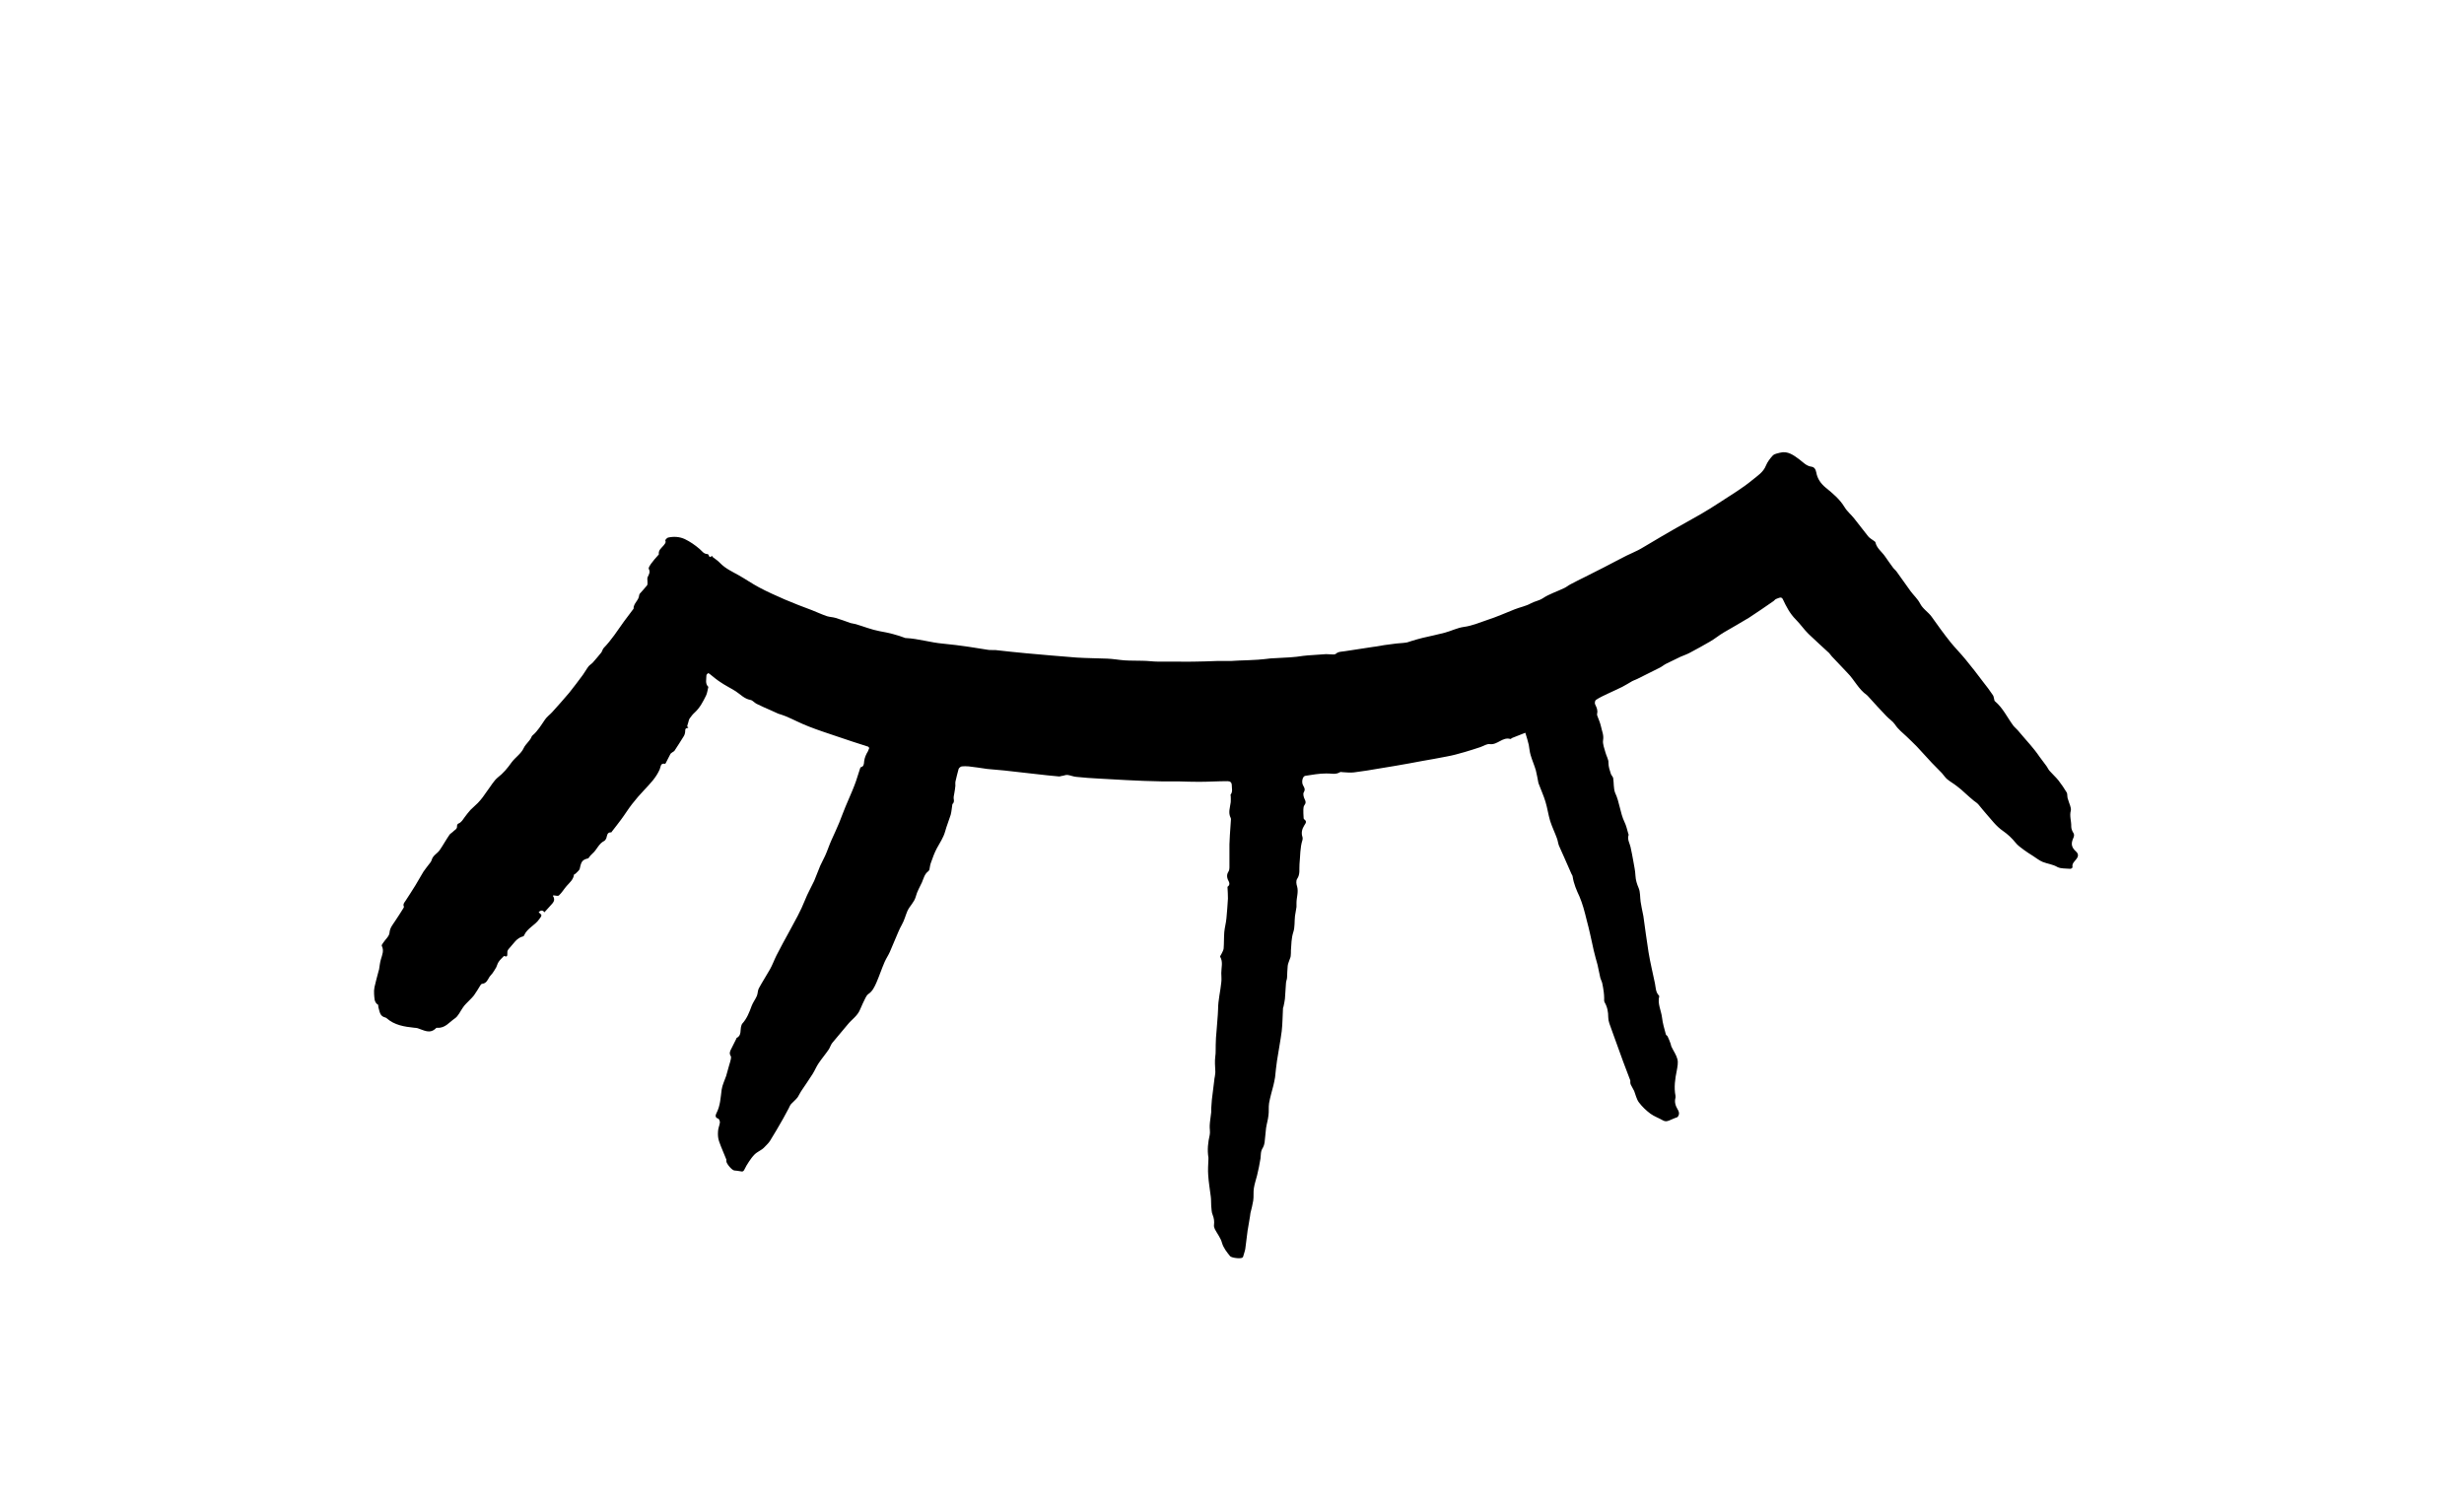<?xml version="1.0" encoding="UTF-8"?> <svg xmlns="http://www.w3.org/2000/svg" xmlns:xlink="http://www.w3.org/1999/xlink" id="Calque_1" viewBox="0 0 115 70"><defs><style>.cls-1{fill:none;}.cls-1,.cls-2{stroke-width:0px;}</style><clipPath id="clippath-1"><path class="cls-1" d="m7589.96,12256.24c-10.86-15.69-24.17-31.93-39.54-46.67-30.51-29.28-69.11-52.62-112.72-53.89-73.69-2.15-87.09-.39-133.09,22.76l3.97-2.77c-59.29,29.38-110.1,75.64-126.78,135.12-20.32,75.68,12.56,182.6,91.75,223.63,80.31,41.06,183.97,13.32,254.15-31.23,4.35-2.76,8.58-5.59,12.66-8.46,86.73-62.2,109.73-152.27,49.6-238.49Z"></path></clipPath></defs><path class="cls-2" d="m40.52,34.85c-.51-.16-.99-.32-1.46-.48-.44-.15-.88-.29-1.31-.46-.37-.14-.72-.33-1.08-.48-.11-.05-.24-.08-.35-.12-.11-.05-.22-.1-.33-.15-.23-.1-.46-.2-.68-.31-.1-.05-.18-.16-.28-.18-.29-.05-.47-.26-.7-.41-.24-.15-.49-.27-.72-.43-.17-.11-.32-.24-.47-.36-.03-.02-.08-.06-.09-.05-.03.02-.08.07-.08.1,0,.19-.07.39.09.54-.04.15-.05.29-.11.41-.14.28-.28.56-.52.78-.09.08-.17.18-.24.28-.04.06-.05.13-.07.2-.02.05-.03.1-.05.18,0,0,.03.02.06.04-.02.01-.03.03-.04.03-.09,0-.11.05-.11.13,0,.08-.02.17-.06.24-.14.23-.29.46-.44.69-.02.03-.07.05-.11.08-.03.03-.08.05-.09.09-.07.13-.13.26-.2.39,0,.02-.03.05-.04.05-.23-.05-.2.16-.25.26-.17.39-.45.67-.73.97-.2.21-.38.42-.56.65-.18.23-.33.48-.51.72-.14.19-.29.38-.43.56-.01.01-.02.04-.03.04-.2-.01-.19.14-.23.27-.02.05-.06.11-.1.13-.26.13-.34.41-.54.58-.08.07-.14.14-.2.23-.28.07-.33.14-.4.48-.02.09-.13.16-.2.24-.02.02-.07.03-.07.04-.03.24-.21.38-.35.54-.12.14-.22.31-.35.43-.05.05-.18,0-.27,0,0,.02-.02.03-.01.03.13.2,0,.32-.12.45-.09.1-.18.2-.28.31-.08-.11-.18-.1-.27,0,.05.05.13.1.13.14,0,.06-.06.12-.1.18-.2.29-.56.42-.71.76,0,.01-.02.03-.03.04-.32.07-.46.35-.66.56-.05.05-.1.13-.09.19,0,.19,0,.22-.16.17-.09.1-.19.18-.25.28-.05.07-.07.17-.11.25-.05.09-.11.18-.17.27-.05.07-.12.13-.16.2-.08.14-.14.28-.33.3-.03,0-.06.04-.08.07-.1.16-.19.32-.3.47-.11.14-.25.26-.37.39-.05.05-.1.11-.14.17-.13.18-.22.41-.39.52-.25.17-.45.46-.81.43-.02,0-.05,0-.06.02-.29.29-.57.09-.86,0-.05-.01-.1-.02-.15-.02-.47-.05-.93-.12-1.3-.45-.02-.01-.04-.03-.06-.03-.26-.06-.26-.29-.32-.48-.01-.04,0-.1-.01-.11-.2-.12-.17-.33-.19-.51-.01-.1,0-.22.02-.32.05-.24.12-.47.18-.71,0-.03.02-.06.03-.1.03-.16.04-.33.09-.49.06-.21.15-.4.04-.62-.02-.03.03-.1.06-.14.1-.16.29-.31.3-.48.02-.23.15-.37.26-.54.13-.2.26-.39.38-.59.02-.03.04-.07.03-.09-.05-.1.01-.17.06-.24.16-.25.33-.5.48-.75.13-.21.24-.42.37-.63.07-.11.16-.21.23-.31.06-.08.14-.16.16-.25.06-.21.26-.29.37-.45.16-.23.3-.49.46-.72.03-.05.1-.08.15-.13.07-.09.22-.12.2-.28,0-.04.03-.1.06-.11.14-.05.21-.18.29-.29.09-.12.18-.24.28-.35.11-.11.23-.21.34-.32.08-.08.16-.18.23-.27.08-.1.14-.21.22-.31.16-.21.29-.45.48-.61.26-.2.46-.44.65-.71.17-.23.45-.41.56-.66.1-.21.29-.33.37-.53,0-.02.02-.04.04-.06.25-.21.41-.49.59-.75.09-.13.22-.22.33-.34.27-.3.54-.6.8-.91.22-.27.43-.56.64-.84.09-.12.16-.26.26-.39.06-.07.15-.12.21-.19.13-.15.26-.3.38-.45.05-.06.06-.16.12-.22.36-.37.64-.81.94-1.23.14-.19.28-.38.42-.56.01-.01.03-.03.03-.04-.01-.25.24-.38.26-.62,0-.03.02-.06.03-.08.11-.13.24-.26.34-.39.03-.04.02-.12.02-.18,0-.07-.02-.15.01-.21.06-.12.13-.23.05-.38-.02-.05.05-.16.1-.23.1-.14.22-.28.34-.41.01-.01.03-.03.03-.04-.03-.19.12-.29.22-.41.05-.07.13-.13.08-.24,0-.02.07-.11.13-.13.27-.06.54-.04.78.07.25.12.48.28.69.46.12.1.19.24.38.24.03,0,.06.09.09.14.05-.02.1-.04.15-.06,0,.01-.02.03-.03.04.12.1.26.18.37.3.25.26.57.4.87.57.32.18.62.39.94.56.39.21.8.39,1.21.57.42.18.84.34,1.27.5.23.09.46.2.7.28.13.04.27.04.4.08.24.07.47.16.7.24.08.02.16.03.24.05.37.11.74.26,1.12.33.41.07.81.17,1.2.32.01,0,.02,0,.03,0,.58.03,1.14.21,1.72.26.41.04.82.09,1.22.15.3.04.59.1.89.14.11.02.23,0,.34.01.48.05.96.11,1.44.15.78.07,1.57.14,2.35.2.47.03.95.03,1.43.05.27.01.53.06.8.08.28.02.56.01.84.02.25,0,.49.04.74.04.31,0,.62,0,.93,0,.24,0,.49.01.73,0,.36,0,.72-.02,1.08-.03.08,0,.17,0,.25,0,.13,0,.27,0,.4,0,.12,0,.23-.02.35-.02.3-.01.61-.02.91-.04.2-.01.39-.04.59-.06.3-.02.61-.03.91-.05.21-.01.41-.04.62-.07.07,0,.14-.02.2-.02.29-.02.58-.04.86-.06.07,0,.14.01.22.01.08,0,.18.02.23-.02.13-.12.29-.1.45-.13.44-.07.87-.13,1.31-.2.03,0,.06-.01.08-.01.29-.05.58-.1.87-.13.19-.03.39-.03.58-.06.09-.01.18-.06.27-.08.17-.05.33-.1.5-.14.34-.08.69-.15,1.03-.24.3-.08.59-.23.89-.27.38-.05.73-.2,1.08-.32.44-.14.86-.33,1.29-.5.25-.1.53-.15.76-.28.18-.1.38-.12.56-.24.3-.2.66-.31.99-.47.11-.05.2-.13.3-.18.23-.12.46-.24.69-.35.29-.15.58-.29.87-.44.35-.18.7-.37,1.06-.55.18-.09.36-.16.53-.25.18-.09.34-.2.52-.3.39-.23.77-.46,1.16-.68.42-.24.84-.47,1.26-.71.28-.16.56-.34.84-.52.53-.35,1.08-.67,1.56-1.07.23-.19.51-.36.63-.67.07-.17.19-.33.32-.47.08-.08.22-.1.33-.13.37-.1.65.12.92.32.17.13.32.3.55.33.14.02.2.12.23.27.05.29.21.52.44.71.33.27.65.53.88.91.12.2.31.35.45.53.22.27.43.56.65.83.07.09.19.15.28.22.02.02.05.03.06.06.06.28.3.44.45.66.12.18.25.35.37.52.05.07.12.12.17.19.22.3.43.61.65.91.14.19.33.36.44.57.13.26.38.4.54.62.29.41.58.81.89,1.2.22.27.47.52.69.79.29.35.56.7.83,1.06.16.2.31.4.45.61.04.05.04.12.06.18.01.04.01.09.04.11.37.31.57.75.85,1.13.06.08.14.14.21.22.12.14.24.28.36.42.15.17.3.34.44.52.08.1.15.2.22.3.11.14.21.29.32.43.06.08.09.17.16.24.13.15.28.28.4.43.14.18.27.37.39.57.03.05.02.13.03.19,0,.05.02.11.04.16.04.16.15.35.12.49-.07.26.03.5.02.75,0,.09.04.2.09.28.07.1.04.18,0,.27-.11.25-.08.42.13.61.12.11.12.22.03.34-.08.12-.23.21-.19.4,0,.02-.07.08-.11.07-.2-.02-.43,0-.59-.08-.22-.13-.46-.15-.69-.24-.17-.07-.31-.19-.47-.29-.14-.09-.29-.18-.42-.28-.13-.1-.28-.2-.38-.33-.17-.21-.36-.39-.59-.55-.32-.22-.54-.53-.79-.81-.12-.13-.23-.28-.35-.42-.06-.07-.14-.12-.22-.18-.13-.11-.26-.22-.39-.34-.13-.12-.26-.24-.4-.34-.15-.12-.32-.21-.46-.33-.09-.08-.16-.19-.24-.28-.15-.16-.31-.31-.47-.48-.23-.25-.46-.5-.69-.75-.16-.16-.32-.32-.48-.47-.19-.18-.4-.34-.55-.57-.1-.15-.27-.25-.4-.39-.29-.3-.57-.61-.85-.92-.02-.02-.04-.04-.06-.06-.39-.27-.58-.71-.91-1.04-.24-.25-.48-.5-.72-.76-.05-.05-.08-.11-.13-.16-.32-.3-.65-.59-.97-.9-.21-.21-.38-.46-.59-.67-.27-.27-.44-.6-.6-.94-.07-.15-.2-.05-.3-.02-.05.01-.09.07-.13.1-.38.26-.76.53-1.15.78-.39.24-.79.46-1.18.69-.22.13-.42.3-.65.43-.31.18-.62.35-.94.52-.13.07-.28.12-.42.18-.23.11-.46.22-.68.33-.1.05-.19.13-.29.18-.35.18-.71.35-1.06.53-.08.04-.16.06-.23.1-.16.09-.31.19-.47.27-.21.11-.44.2-.66.31-.19.09-.39.18-.57.3-.04.03-.06.16-.03.21.07.14.13.27.09.43,0,.02,0,.05,0,.07.06.17.14.34.18.52.04.21.14.4.1.64-.03.18.06.39.11.58.04.16.15.33.14.48,0,.19.06.35.11.51.02.07.09.13.11.2.02.12.02.24.03.36.01.11.02.23.06.33.21.44.23.93.44,1.37.08.16.12.35.17.52,0,.03.03.06.02.08-.07.21.05.38.09.56.05.22.09.44.13.66.04.23.09.45.1.68.01.21.07.39.15.58.08.19.06.42.09.63.03.19.07.39.11.58,0,.03.02.07.02.1.08.56.15,1.12.24,1.68.08.49.2.97.3,1.46.04.2.03.41.19.57,0,0,.01.02.01.03-.09.34.09.66.13.99.03.27.11.53.18.79,0,.03.06.05.08.09.05.11.1.22.14.34.02.05.02.11.05.16.09.19.22.37.27.57.04.16,0,.35-.03.52-.08.39-.14.79-.06,1.19,0,.03,0,.06,0,.08-.06.2,0,.38.1.55.09.14.08.26-.01.36-.1.04-.2.07-.3.12-.13.06-.24.11-.38.03-.19-.11-.4-.18-.58-.31-.2-.15-.39-.33-.54-.53-.11-.15-.15-.35-.22-.53-.05-.1-.11-.2-.16-.3-.01-.03-.02-.06-.02-.09,0-.03,0-.07,0-.1-.11-.29-.22-.58-.33-.87-.16-.42-.3-.85-.46-1.27-.06-.18-.13-.35-.19-.53-.03-.09-.05-.19-.05-.28,0-.25-.04-.48-.17-.7-.03-.05-.02-.13-.02-.2,0-.09-.01-.19-.02-.28-.02-.14-.04-.28-.07-.41-.02-.09-.07-.17-.09-.25-.05-.2-.08-.41-.13-.61-.06-.23-.13-.45-.18-.68-.06-.26-.11-.52-.17-.77-.05-.2-.09-.41-.15-.61-.05-.2-.1-.41-.16-.61-.05-.17-.11-.34-.18-.51-.14-.3-.27-.6-.32-.93,0-.05-.04-.09-.06-.14-.11-.25-.22-.5-.33-.75-.08-.19-.17-.37-.25-.56-.04-.1-.05-.22-.09-.33-.1-.28-.23-.54-.32-.82-.09-.3-.13-.61-.22-.9-.08-.27-.2-.53-.3-.8-.01-.03-.02-.05-.03-.08-.04-.2-.07-.4-.12-.59-.07-.24-.17-.46-.24-.7-.05-.16-.06-.33-.09-.49-.04-.18-.1-.36-.16-.56-.22.09-.42.17-.61.24-.03.01-.07.06-.09.05-.36-.11-.6.29-.96.24-.14-.02-.29.09-.44.14-.24.08-.49.16-.73.23-.28.08-.56.16-.85.21-.38.08-.77.14-1.15.21-.2.04-.39.07-.59.11-.45.08-.9.16-1.35.23-.41.07-.82.14-1.23.19-.17.02-.34,0-.52-.01-.04,0-.1-.02-.13,0-.21.13-.42.05-.64.06-.33,0-.66.06-.98.11-.13.02-.19.3-.1.45.06.11.11.18.03.32-.05.08,0,.24.05.34.05.1.05.17-.02.26-.04.05-.05.14-.05.21,0,.11,0,.22.01.34,0,.04,0,.09.03.11.14.1.07.18,0,.29-.1.16-.15.34-.08.54.01.04.01.09,0,.13-.12.37-.1.75-.14,1.13-.02.23.04.47-.11.69-.06.09-.04.24,0,.36.07.26-.03.51-.03.76,0,.06,0,.13,0,.19-.02.14-.05.28-.07.42-.03.26,0,.52-.08.76-.09.28-.09.57-.11.85,0,.08,0,.17-.01.25,0,.07-.04.13-.06.2-.03.09-.07.18-.08.27-.02.18-.02.36-.03.54,0,.09-.05.18-.05.26-.02.25-.03.49-.05.74-.01.11-.04.22-.06.33,0,.04-.03.07-.03.11-.02.36-.02.72-.06,1.07-.06.46-.15.92-.22,1.38-.04.25-.06.51-.09.77-.02.13-.05.26-.08.39-.07.27-.15.54-.2.82-.03.19,0,.39-.03.58-.02.19-.08.38-.11.58-.03.23-.04.46-.07.68-.01.08-.04.17-.08.24-.11.16-.09.33-.11.5-.04.27-.1.53-.16.79-.05.2-.12.4-.15.6-.03.19,0,.39-.03.58-.03.19-.08.38-.13.58-.01.05-.01.1-.02.15-.03.2-.07.4-.1.6,0,.02-.01.03-.01.05-.04.29-.07.58-.11.87-.02.12-.07.24-.1.36,0,.02-.03.04-.04.05-.09.06-.5.01-.57-.07-.15-.19-.31-.38-.38-.63-.06-.22-.22-.42-.33-.63-.03-.06-.05-.14-.04-.2.02-.16,0-.31-.06-.46-.06-.13-.05-.28-.07-.43-.01-.14,0-.29-.02-.43-.04-.33-.1-.67-.12-1-.02-.25,0-.5.01-.75,0-.02,0-.05,0-.07-.06-.36-.02-.71.06-1.06.03-.14-.01-.3,0-.45.01-.2.05-.4.07-.61,0-.06,0-.11,0-.17.01-.14.02-.28.03-.41.04-.3.07-.59.11-.89,0-.07.02-.13.03-.2.01-.09.03-.18.02-.27-.01-.22-.03-.43,0-.66.03-.18.01-.36.02-.54,0-.22.02-.45.04-.67.02-.33.06-.66.07-.99,0-.43.11-.84.15-1.26.02-.14,0-.29,0-.44,0-.25.09-.51-.05-.75-.02-.03.04-.09.06-.14.04-.08.09-.17.1-.25.02-.26.01-.52.03-.77.02-.21.08-.42.1-.64.03-.3.05-.61.07-.92,0-.17-.01-.35-.02-.52,0-.01,0-.03,0-.03.16-.11.06-.24.01-.35-.05-.14-.04-.25.04-.37.03-.05.04-.12.04-.18,0-.36,0-.72,0-1.08,0-.14.02-.29.02-.43.02-.24.03-.49.05-.73,0-.02,0-.05-.01-.07-.13-.25-.03-.49,0-.74.01-.09,0-.18,0-.28,0-.03-.02-.06,0-.08.1-.13.05-.28.05-.42,0-.14-.07-.2-.2-.2-.44,0-.88.03-1.33.03-.32,0-.65-.01-.97-.02-.26,0-.51,0-.77,0-.55-.01-1.1-.03-1.65-.06-.42-.02-.85-.05-1.27-.07-.35-.02-.71-.04-1.06-.08-.14-.01-.27-.07-.41-.09-.07-.01-.15.02-.23.04-.06,0-.11.03-.17.03-.36-.03-.71-.07-1.06-.11-.5-.06-1.01-.11-1.51-.17-.26-.03-.52-.04-.78-.07-.29-.04-.58-.09-.87-.12-.11-.01-.22-.01-.32,0-.06.01-.13.07-.15.12-.06.2-.1.4-.15.6-.01.06,0,.12,0,.18-.01.12-.03.23-.05.35-.01.08-.04.17-.03.25.03.13,0,.22-.06.26-.03.19-.04.35-.08.5-.08.26-.19.52-.26.78-.08.29-.25.53-.39.79-.11.21-.19.43-.27.66-.04.1-.05.21-.07.31,0,.03-.03.07-.05.09-.18.13-.22.33-.3.52-.1.22-.23.43-.29.67-.07.26-.28.43-.39.67-.09.21-.14.43-.26.64-.12.21-.21.45-.31.68-.09.2-.16.39-.25.59-.07.16-.17.3-.24.46-.14.32-.25.66-.39.98-.09.2-.18.4-.38.53-.05.04-.09.1-.12.16-.09.18-.18.37-.26.56-.12.3-.39.46-.58.7-.24.29-.48.57-.72.86-.07.09-.1.21-.16.3-.15.22-.32.42-.47.64-.11.16-.18.34-.28.5-.17.27-.36.54-.54.81-.06.09-.1.19-.16.28-.09.12-.21.21-.31.32-.05.06-.08.14-.11.2-.09.16-.17.32-.26.48-.2.35-.4.7-.62,1.05-.08.12-.19.21-.29.32-.04.04-.1.08-.15.11-.09.06-.19.11-.27.19-.1.1-.18.21-.26.33-.08.12-.16.25-.22.38-.04.09-.09.1-.17.08-.1-.02-.2-.03-.3-.04-.11-.01-.37-.32-.37-.43,0-.03,0-.06,0-.08-.11-.28-.24-.56-.34-.85-.05-.14-.06-.3-.05-.45,0-.14.07-.29.09-.43,0-.06-.04-.17-.08-.18-.17-.05-.12-.18-.08-.26.18-.35.19-.72.24-1.09.03-.22.14-.43.21-.64.05-.17.09-.33.14-.5.03-.1.06-.19.08-.29,0-.04.02-.1,0-.13-.09-.13-.04-.24.02-.35.08-.16.16-.32.24-.48,0,0,0-.01,0-.02.26-.12.16-.38.23-.58.01-.03.02-.07.04-.09.22-.24.33-.53.44-.83.06-.16.17-.3.24-.46.05-.11.04-.25.09-.35.16-.3.35-.59.52-.89.12-.21.2-.44.31-.66.19-.38.4-.75.6-1.12.26-.48.53-.95.73-1.46.12-.31.29-.6.43-.9.1-.23.18-.47.28-.7.07-.16.16-.31.23-.47.11-.24.19-.5.3-.74.12-.27.25-.54.36-.81.1-.25.19-.5.29-.74.14-.34.29-.66.42-1,.1-.25.17-.52.26-.78,0-.02.02-.05.03-.06.15-.03.15-.16.16-.27.02-.18.09-.33.18-.48.02-.04.03-.09.06-.15Z"></path></svg> 